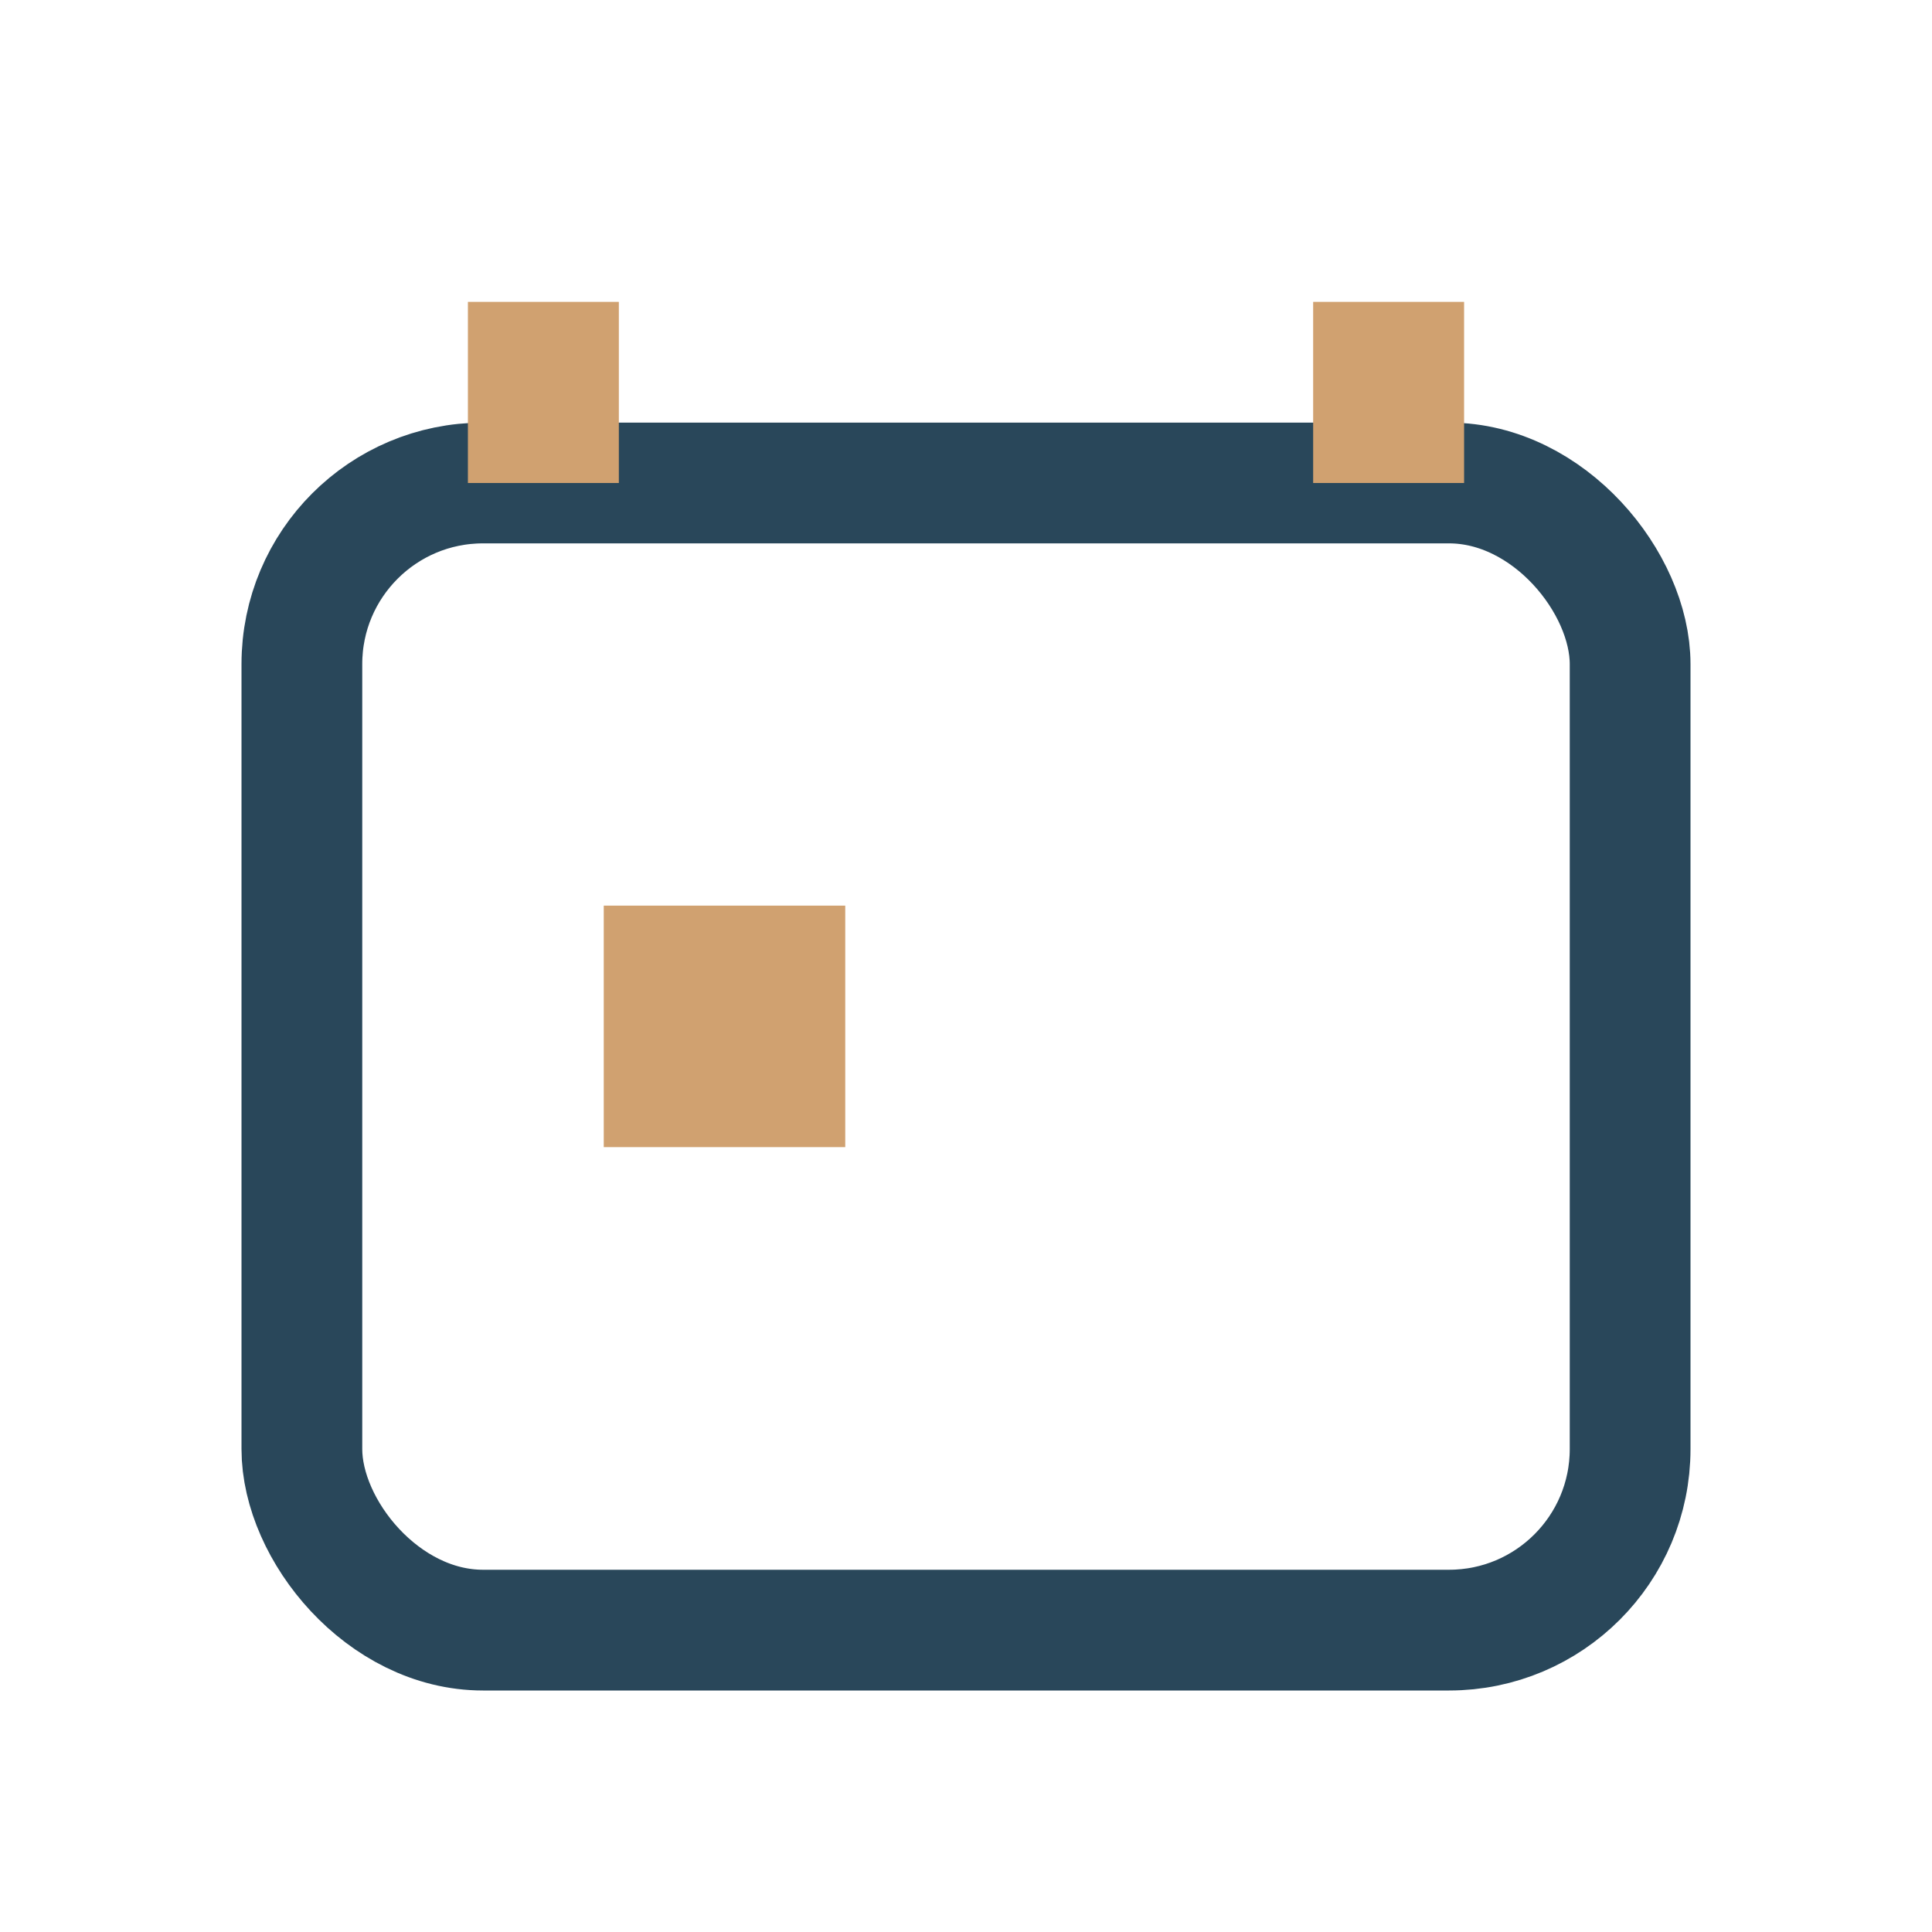 <?xml version="1.0" encoding="UTF-8"?>
<svg xmlns="http://www.w3.org/2000/svg" width="32" height="32" viewBox="0 0 32 32"><rect x="5" y="8" width="22" height="19" rx="3" fill="none" stroke="#29475A" stroke-width="2"/><path d="M9 8V5m14 3V5" stroke="#D0A170" stroke-width="2.5"/><rect x="10" y="15" width="4" height="4" fill="#D0A170"/></svg>